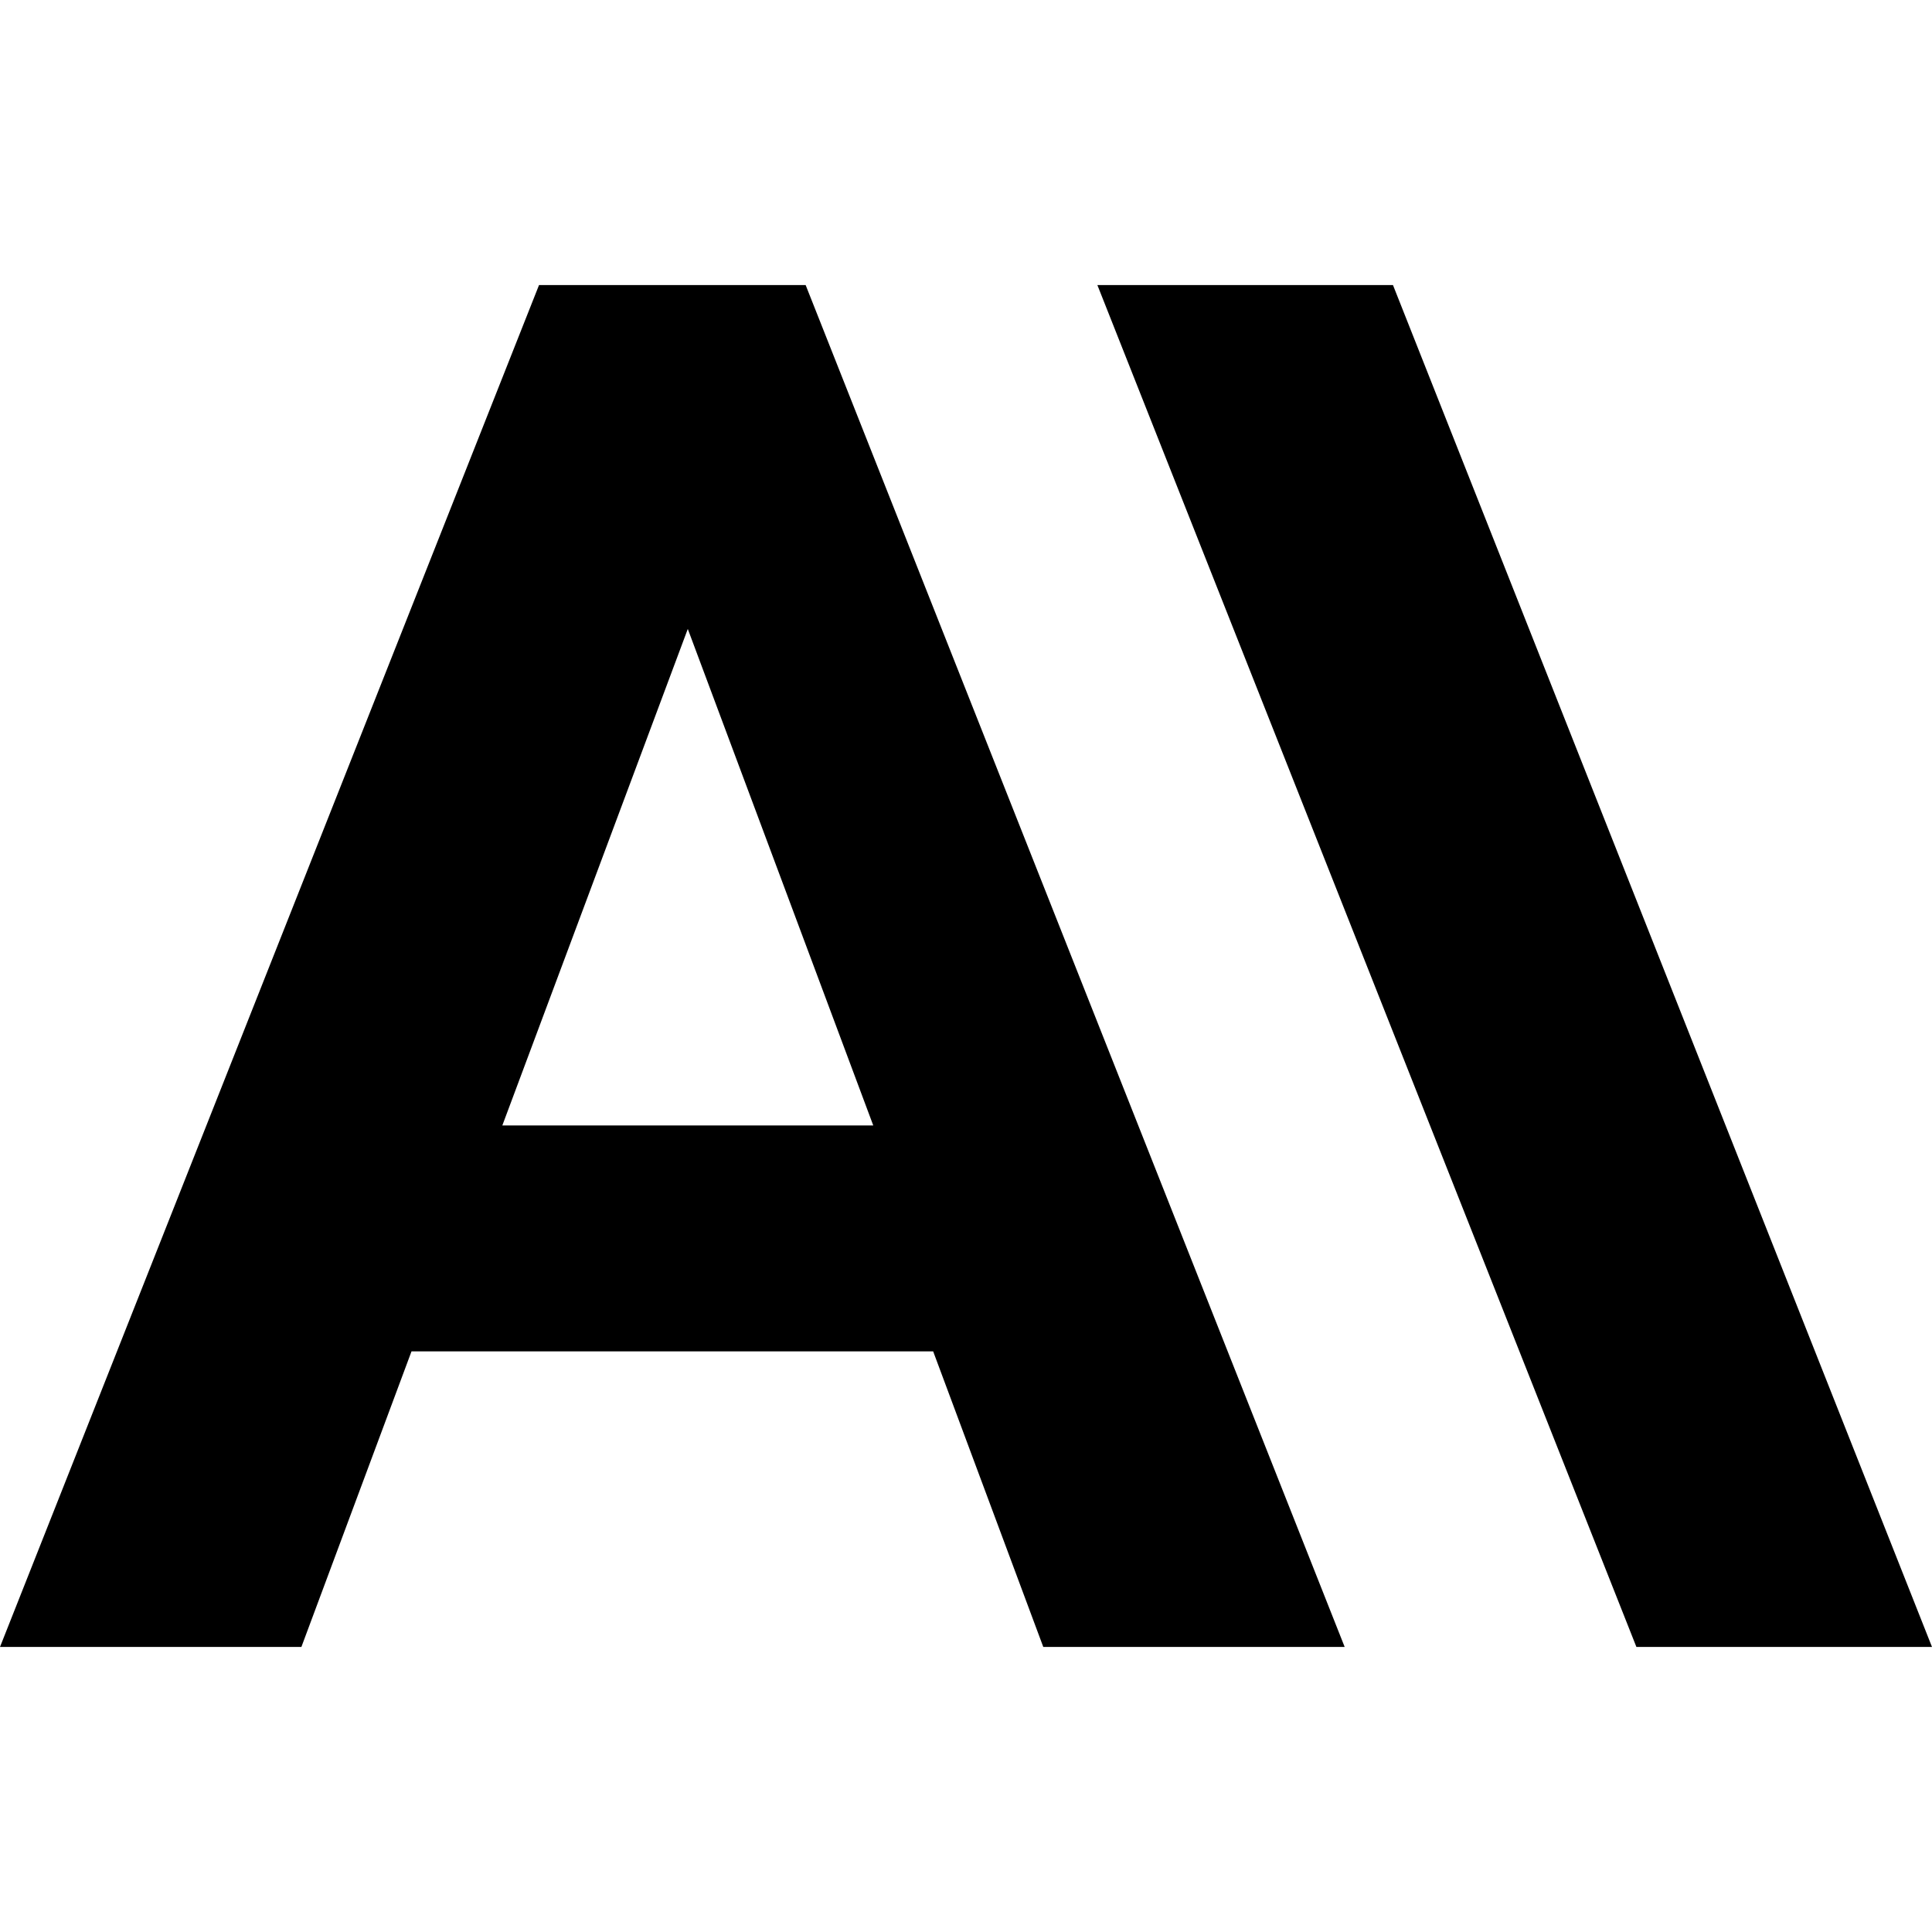 <svg viewBox="0 0 24 24" fill="none" xmlns="http://www.w3.org/2000/svg">
  <path d="M17.304 3.541h-3.672l6.696 16.918h3.672l-6.696-16.918zm-10.608 0L0 20.459h3.744l1.368-3.672h6.48l1.368 3.672h3.744L10.008 3.541H6.696zm-.456 10.44l2.304-6.168 2.304 6.168H6.24z" fill="currentColor"/>
</svg>
